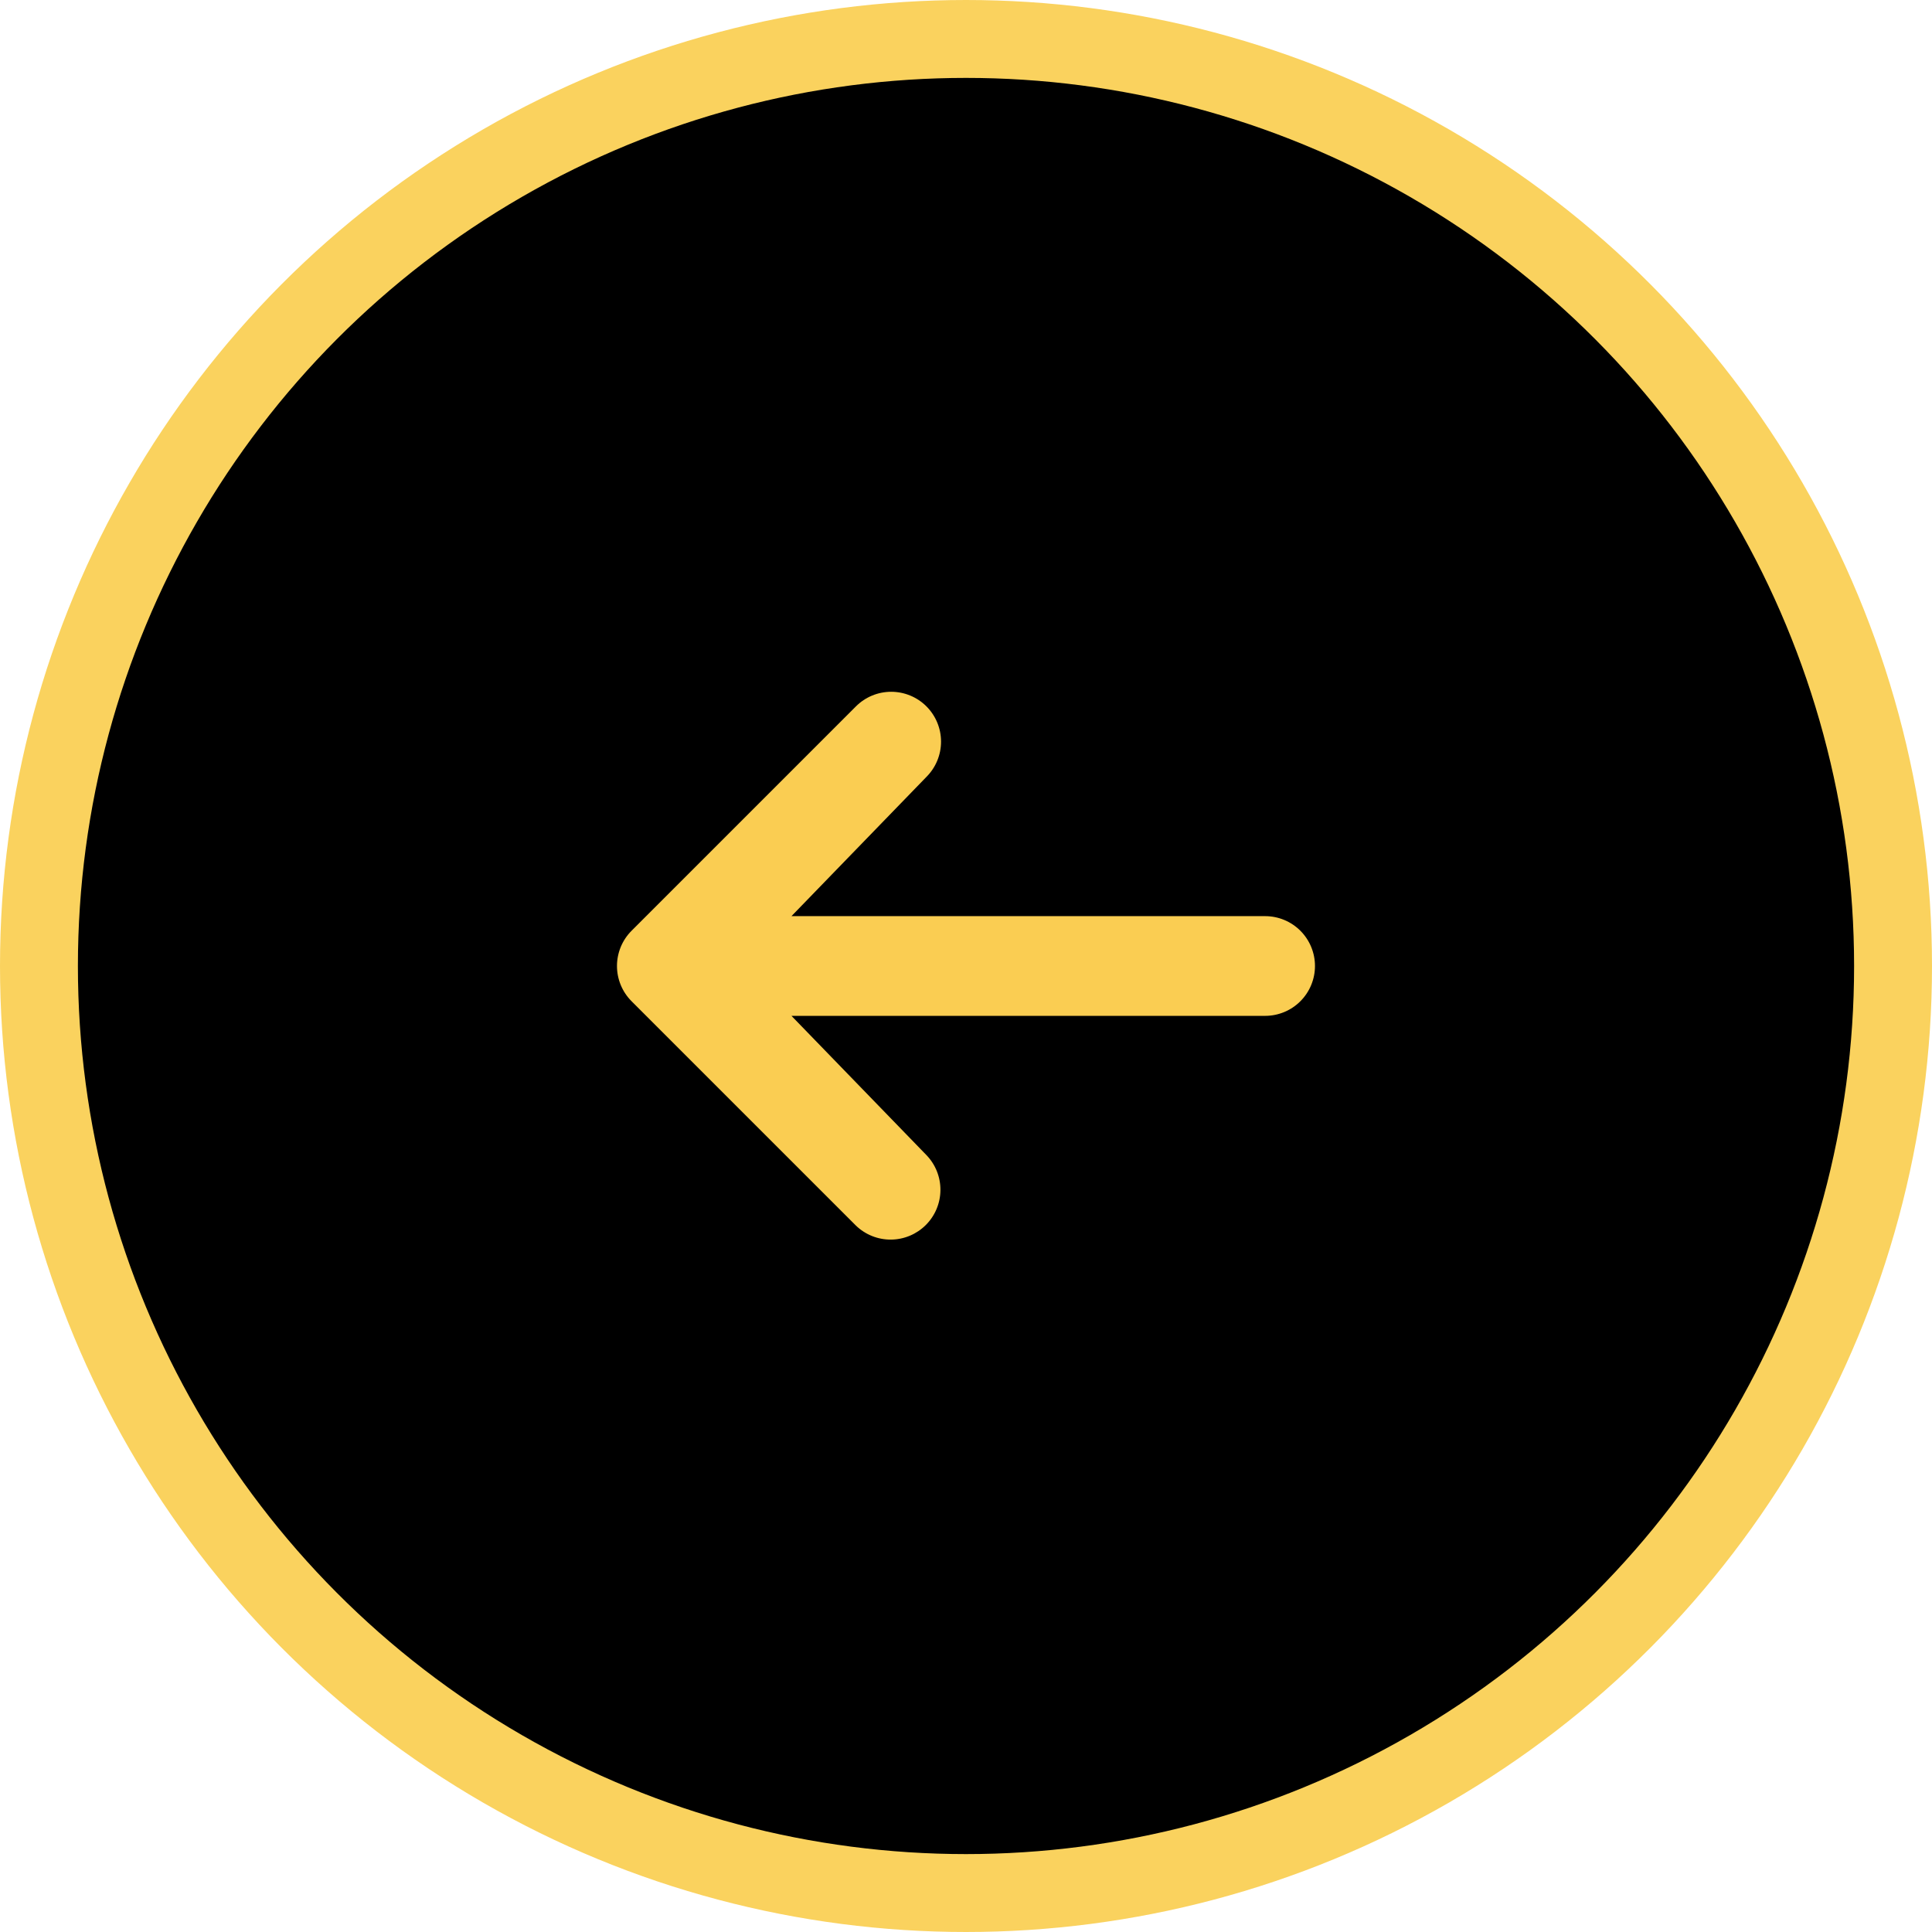 <svg width="124" height="124" viewBox="0 0 124 124" fill="none" xmlns="http://www.w3.org/2000/svg">
<circle cx="62" cy="62" r="59.5" transform="matrix(-1 0 0 1 124 0)" fill="black" stroke="#FAD25E" stroke-width="5"/>
<path d="M59.461 45.337C58.861 44.737 58.047 44.4 57.198 44.4C56.35 44.4 55.536 44.737 54.936 45.337L40.536 59.737C39.936 60.337 39.599 61.151 39.599 62C39.599 62.848 39.936 63.662 40.536 64.262L54.936 78.662C55.54 79.245 56.348 79.568 57.187 79.56C58.026 79.553 58.829 79.216 59.422 78.623C60.015 78.03 60.352 77.227 60.359 76.388C60.366 75.549 60.044 74.741 59.461 74.137L50.798 65.2H81.198C82.047 65.2 82.861 64.863 83.461 64.262C84.061 63.662 84.398 62.848 84.398 62C84.398 61.151 84.061 60.337 83.461 59.737C82.861 59.137 82.047 58.8 81.198 58.8H50.798L59.461 49.862C60.061 49.262 60.398 48.448 60.398 47.6C60.398 46.751 60.061 45.937 59.461 45.337Z" fill="#FACD52"/>
</svg>
